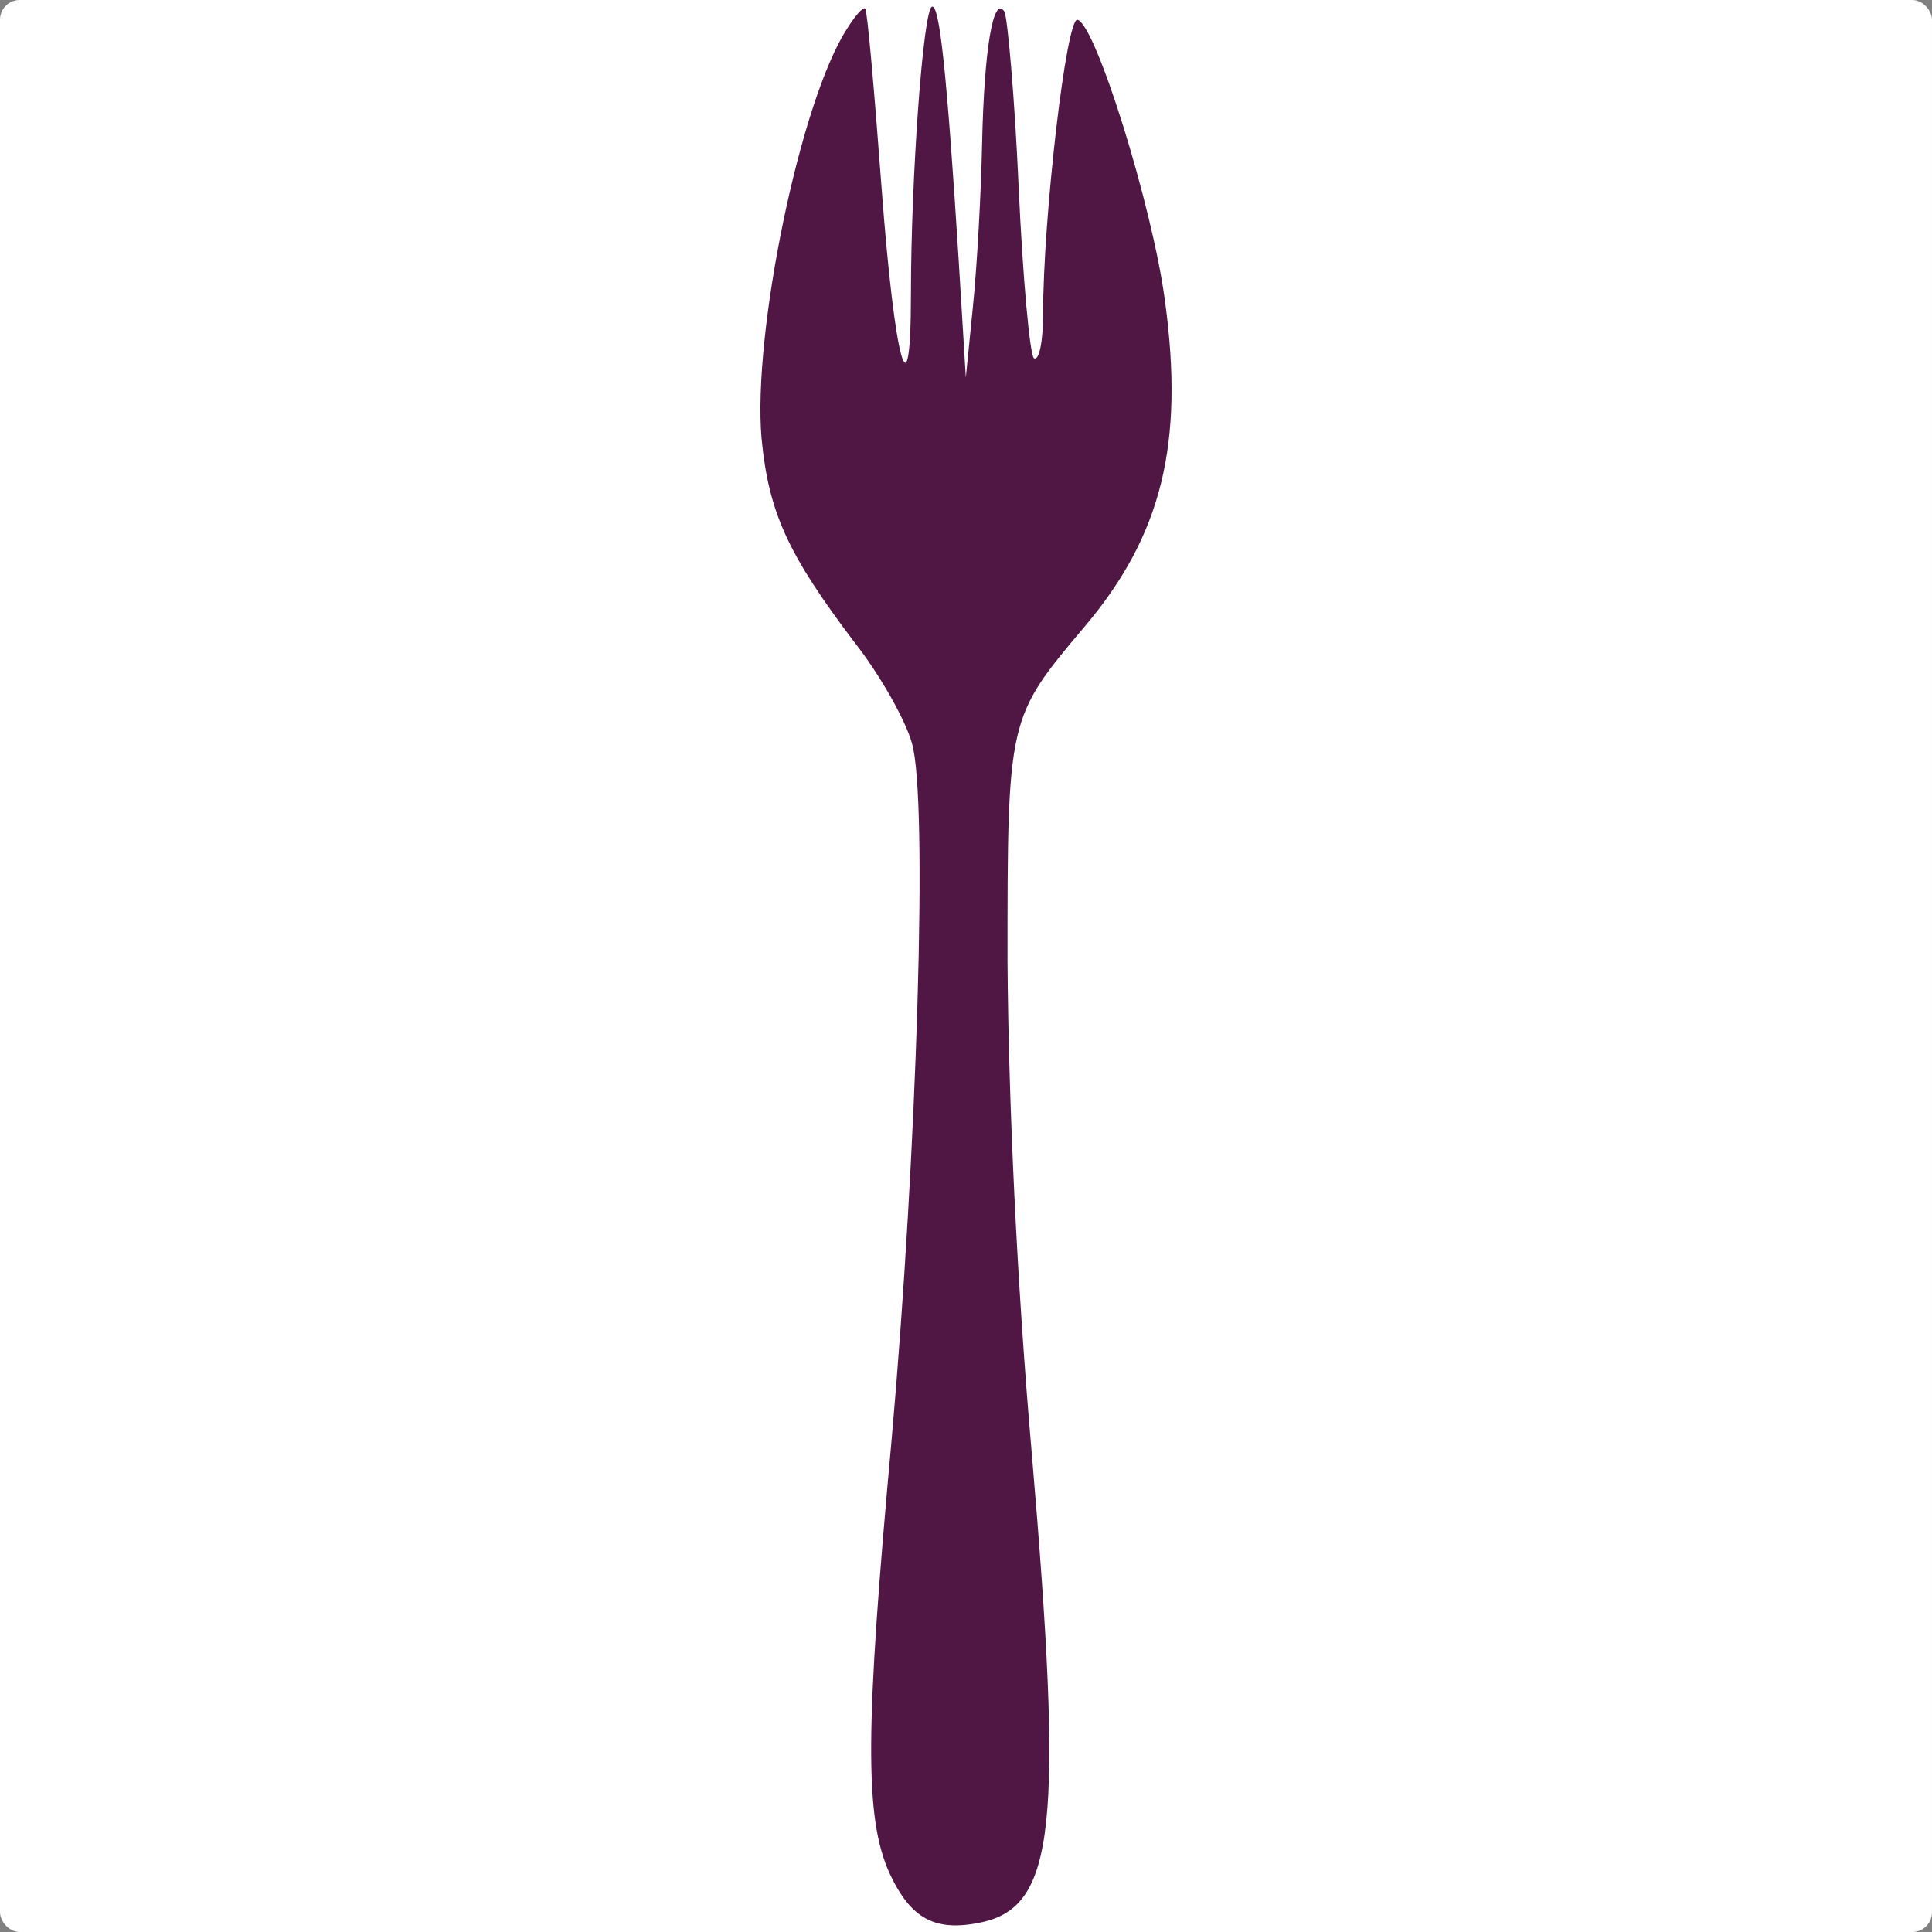 <?xml version="1.0" encoding="UTF-8" standalone="no"?>
<svg
   version="1.0"
   width="190.112pt"
   height="190.112pt"
   viewBox="0 0 190.112 190.112"
   preserveAspectRatio="xMidYMid"
   id="svg14"
   sodipodi:docname="icon.svg"
   inkscape:version="1.4 (e7c3feb1, 2024-10-09)"
   xmlns:inkscape="http://www.inkscape.org/namespaces/inkscape"
   xmlns:sodipodi="http://sodipodi.sourceforge.net/DTD/sodipodi-0.dtd"
   xmlns="http://www.w3.org/2000/svg"
   xmlns:svg="http://www.w3.org/2000/svg">
  <rect x="0" y="0" width="190.112" height="190.112" fill="#808080" stroke="none"/>
  <defs
     id="defs14" />
  <sodipodi:namedview
     id="namedview14"
     pagecolor="#ffffff"
     bordercolor="#000000"
     borderopacity="0.25"
     inkscape:showpageshadow="2"
     inkscape:pageopacity="0.0"
     inkscape:pagecheckerboard="0"
     inkscape:deskcolor="#d1d1d1"
     inkscape:document-units="pt"
     inkscape:zoom="1.3531507"
     inkscape:cx="110.48289"
     inkscape:cy="124.15468"
     inkscape:window-width="1440"
     inkscape:window-height="785"
     inkscape:window-x="0"
     inkscape:window-y="25"
     inkscape:window-maximized="1"
     inkscape:current-layer="svg14" />
  <rect
     style="fill:#ffffff;stroke-width:0.75"
     id="rect14"
     width="190.112"
     height="190.112"
     x="1.4210855e-14"
     y="1.110223e-16"
     ry="1.941" />
  <path
     d="m 83.339,2.847 c -4.6,7.1 -9.3,30 -8.4,40.3 0.7,7.3 2.6,11.4 9.1,20 2.6,3.3 5.1,7.8 5.7,10 1.6,5.5 0.5,40.2 -2,68.5 -2.6,28.4 -2.7,37.2 -0.2,42.7 2.1,4.5 4.5,5.8 9.1,4.8 7.2,-1.6 8,-9.6 4.9,-46 -1.5,-17.1 -2.3,-34.9 -2.4,-48.5 0,-24 0,-24 7.6,-33 7.6,-9 9.8,-18 7.9,-32 -1.2,-9.2 -6.8,-27.2 -8.6,-27.7 -1.1,-0.4 -3.4,19.5 -3.4,29 0,2.7 -0.4,4.6 -0.9,4.3 -0.4,-0.3 -1.1,-7.9 -1.5,-16.8 C 99.839,9.447 99.139,1.747 98.839,1.147 c -1.1,-1.7 -2,3.7 -2.2,13 -0.1,4.9 -0.5,12.1 -0.9,16 l -0.7,7 -0.7,-11.5 c -1.2,-19.1 -1.9,-25 -2.6,-25 -0.9,0 -2.1,17.1 -2.1,28.2 0,12.7 -1.6,6.9 -2.9,-10.5 -0.7,-9.4 -1.4,-17.4 -1.6,-17.5 -0.2,-0.2 -1,0.7 -1.8,2 z"
     id="path1"
     style="fill:#501644;stroke-width:0.1" />
</svg>
